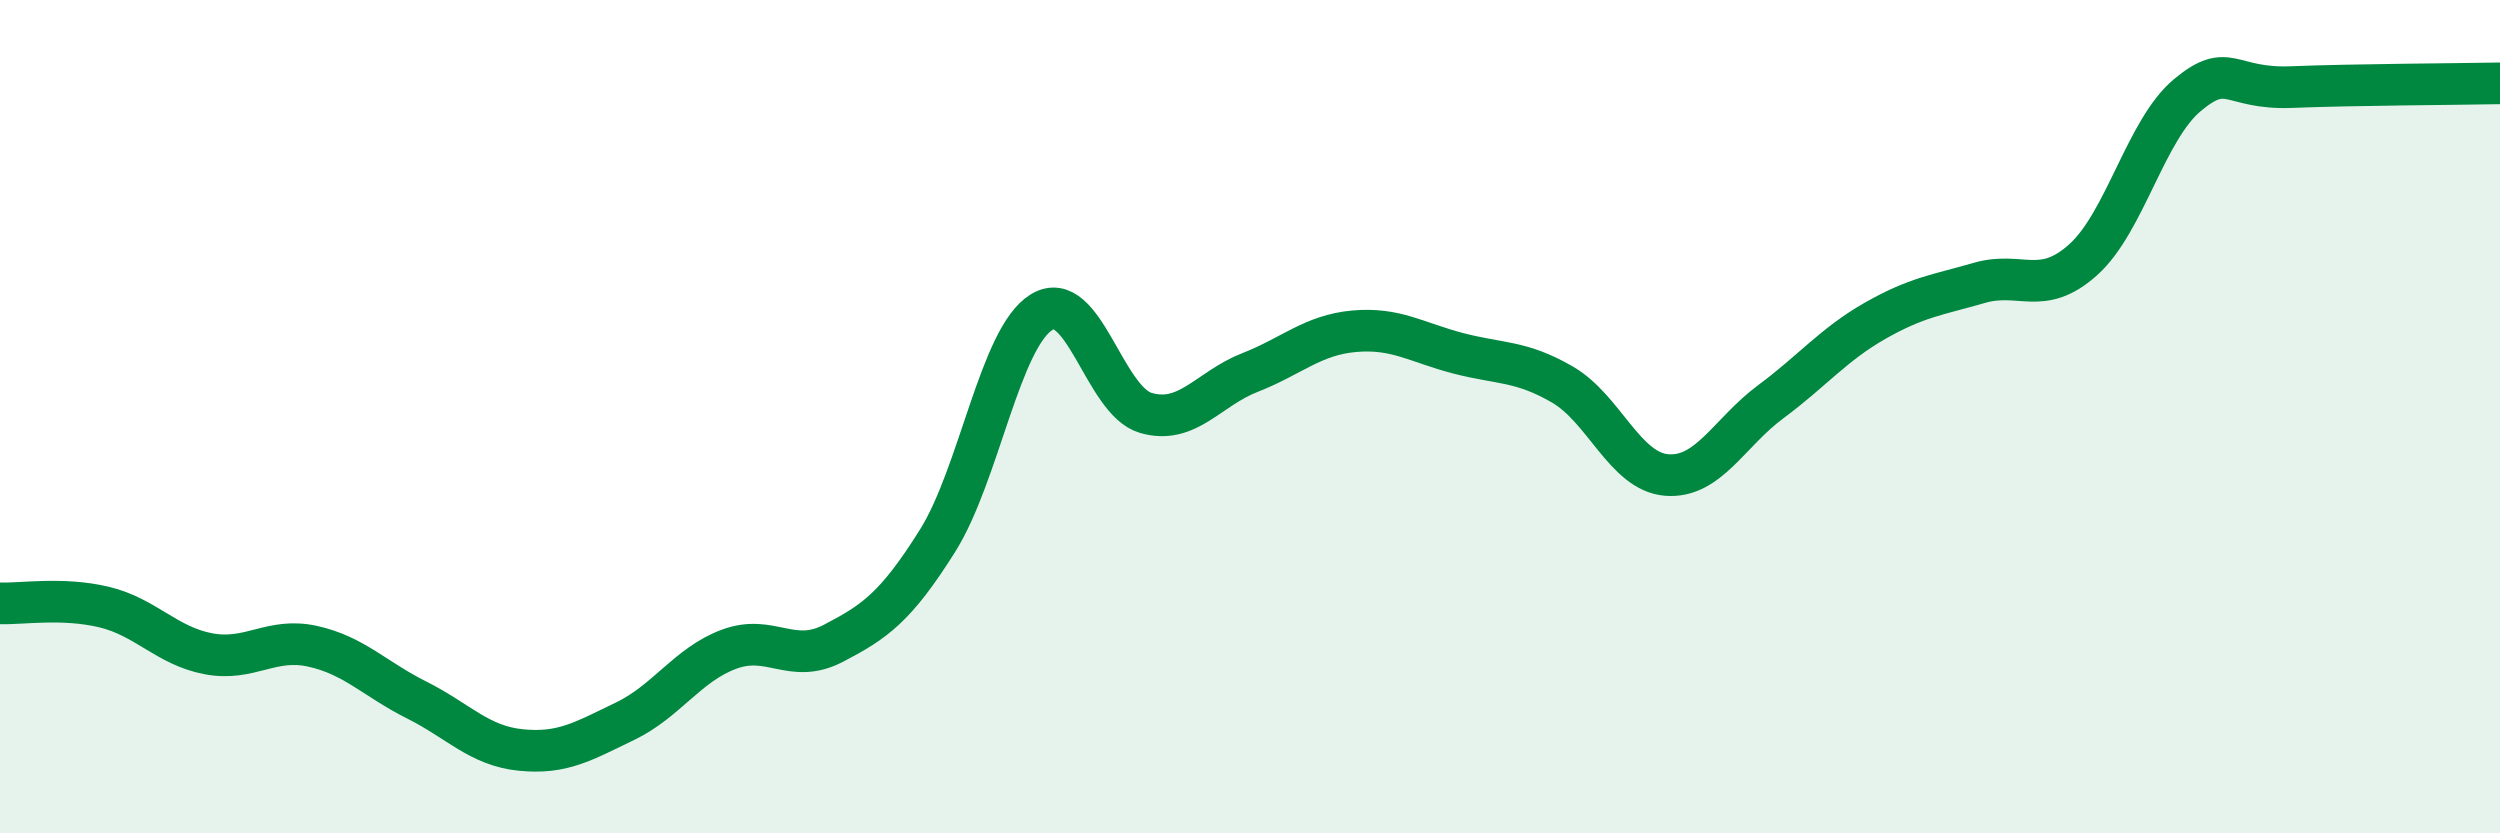
    <svg width="60" height="20" viewBox="0 0 60 20" xmlns="http://www.w3.org/2000/svg">
      <path
        d="M 0,14.48 C 0.5,14.5 1.5,14.33 2.5,14.57 C 3.5,14.81 4,15.5 5,15.69 C 6,15.88 6.5,15.29 7.5,15.51 C 8.5,15.73 9,16.3 10,16.8 C 11,17.3 11.5,17.9 12.5,18 C 13.5,18.1 14,17.79 15,17.31 C 16,16.83 16.5,15.95 17.5,15.58 C 18.5,15.21 19,15.96 20,15.44 C 21,14.92 21.5,14.57 22.5,12.98 C 23.5,11.39 24,8.1 25,7.49 C 26,6.88 26.5,9.62 27.5,9.91 C 28.5,10.2 29,9.33 30,8.94 C 31,8.55 31.5,8.04 32.5,7.95 C 33.5,7.86 34,8.22 35,8.48 C 36,8.74 36.5,8.65 37.5,9.23 C 38.5,9.81 39,11.32 40,11.4 C 41,11.48 41.5,10.38 42.5,9.64 C 43.5,8.9 44,8.27 45,7.7 C 46,7.13 46.5,7.08 47.5,6.79 C 48.5,6.5 49,7.13 50,6.23 C 51,5.33 51.5,3.11 52.5,2.28 C 53.5,1.45 53.5,2.15 55,2.09 C 56.5,2.03 59,2.02 60,2L60 20L0 20Z"
        fill="#008740"
        opacity="0.1"
        stroke-linecap="round"
        stroke-linejoin="round"
      />
      <path
        d="M 0,14.48 C 0.5,14.5 1.5,14.33 2.5,14.57 C 3.5,14.81 4,15.5 5,15.69 C 6,15.88 6.5,15.29 7.5,15.51 C 8.5,15.73 9,16.3 10,16.8 C 11,17.3 11.5,17.9 12.5,18 C 13.5,18.1 14,17.79 15,17.31 C 16,16.83 16.5,15.95 17.5,15.58 C 18.5,15.21 19,15.96 20,15.44 C 21,14.92 21.5,14.57 22.5,12.98 C 23.5,11.39 24,8.1 25,7.49 C 26,6.88 26.5,9.62 27.5,9.91 C 28.5,10.2 29,9.33 30,8.94 C 31,8.55 31.5,8.04 32.5,7.95 C 33.5,7.86 34,8.22 35,8.48 C 36,8.74 36.5,8.65 37.5,9.23 C 38.5,9.81 39,11.32 40,11.4 C 41,11.48 41.5,10.38 42.5,9.64 C 43.5,8.9 44,8.27 45,7.7 C 46,7.13 46.5,7.08 47.5,6.79 C 48.5,6.5 49,7.13 50,6.23 C 51,5.33 51.5,3.11 52.5,2.28 C 53.5,1.45 53.5,2.15 55,2.09 C 56.5,2.03 59,2.02 60,2"
        stroke="#008740"
        stroke-width="1"
        fill="none"
        stroke-linecap="round"
        stroke-linejoin="round"
      />
    </svg>
  